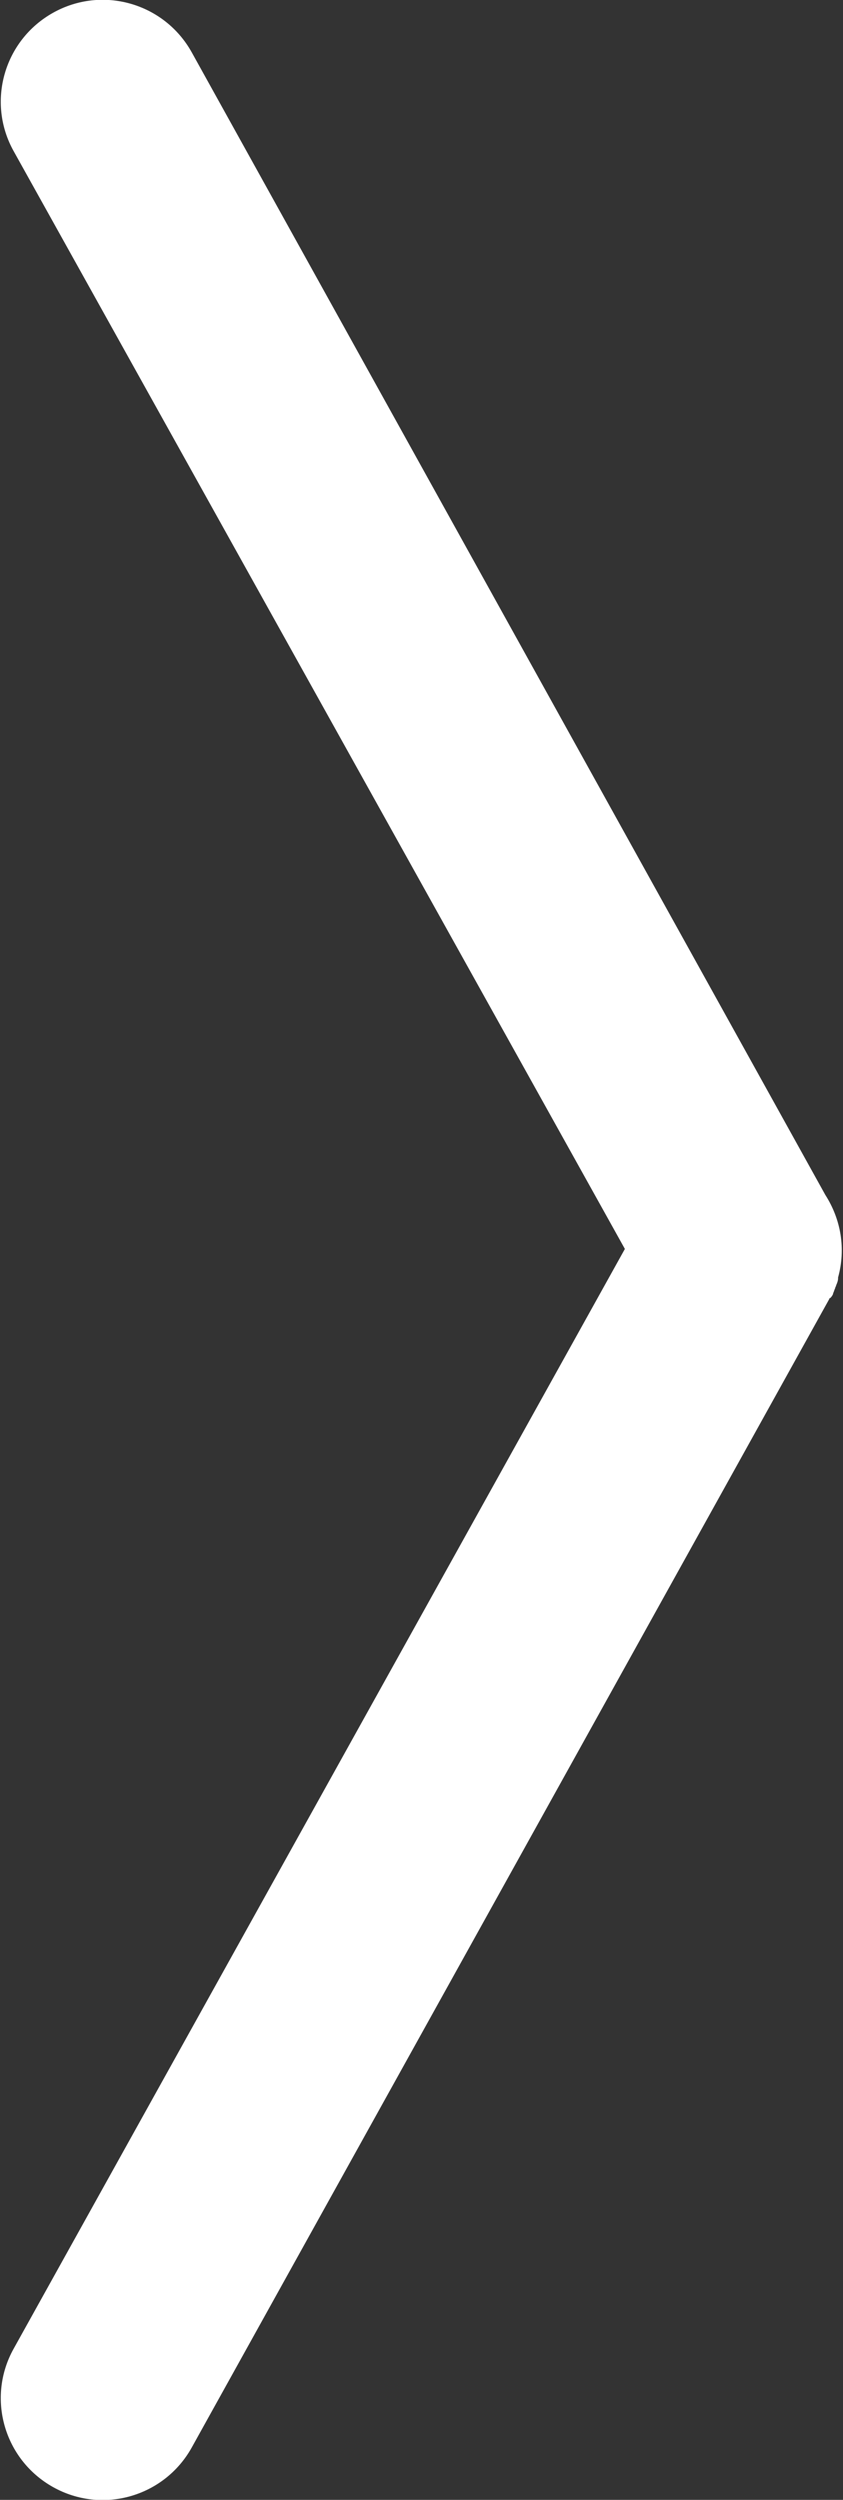 <?xml version="1.0" encoding="utf-8"?>
<!-- Generator: Adobe Illustrator 19.2.1, SVG Export Plug-In . SVG Version: 6.00 Build 0)  -->
<svg version="1.1" id="Camada_1" xmlns="http://www.w3.org/2000/svg" xmlns:xlink="http://www.w3.org/1999/xlink" x="0px" y="0px"
	 viewBox="0 0 85.8 254.4" style="enable-background:new 0 0 85.8 254.4;" xml:space="preserve">
<rect x="0" y="0" width="85.8" height="254.4" fill="#333333" stroke="none"/>
<style type="text/css">
	.st0{fill:#FFFFFF;}
</style>
<path class="st0" d="M84.8,131.6c0.1-0.2,0.1-0.3,0.2-0.5c0-0.1,0.1-0.2,0.1-0.3c0.1-0.2,0.2-0.5,0.2-0.7V130
	c0.8-2.9,0.3-5.9-1.3-8.4L19.5,5.3c-2.8-5-9.1-6.8-14.1-4s-6.8,9.1-4,14.1l62.2,111.7L1.4,239c-2.8,5-1,11.3,4,14.1l0,0
	c5,2.8,11.3,1,14.1-4l64.9-116.9c0,0,0-0.1,0.1-0.1C84.7,131.9,84.8,131.7,84.8,131.6z"/>
</svg>
